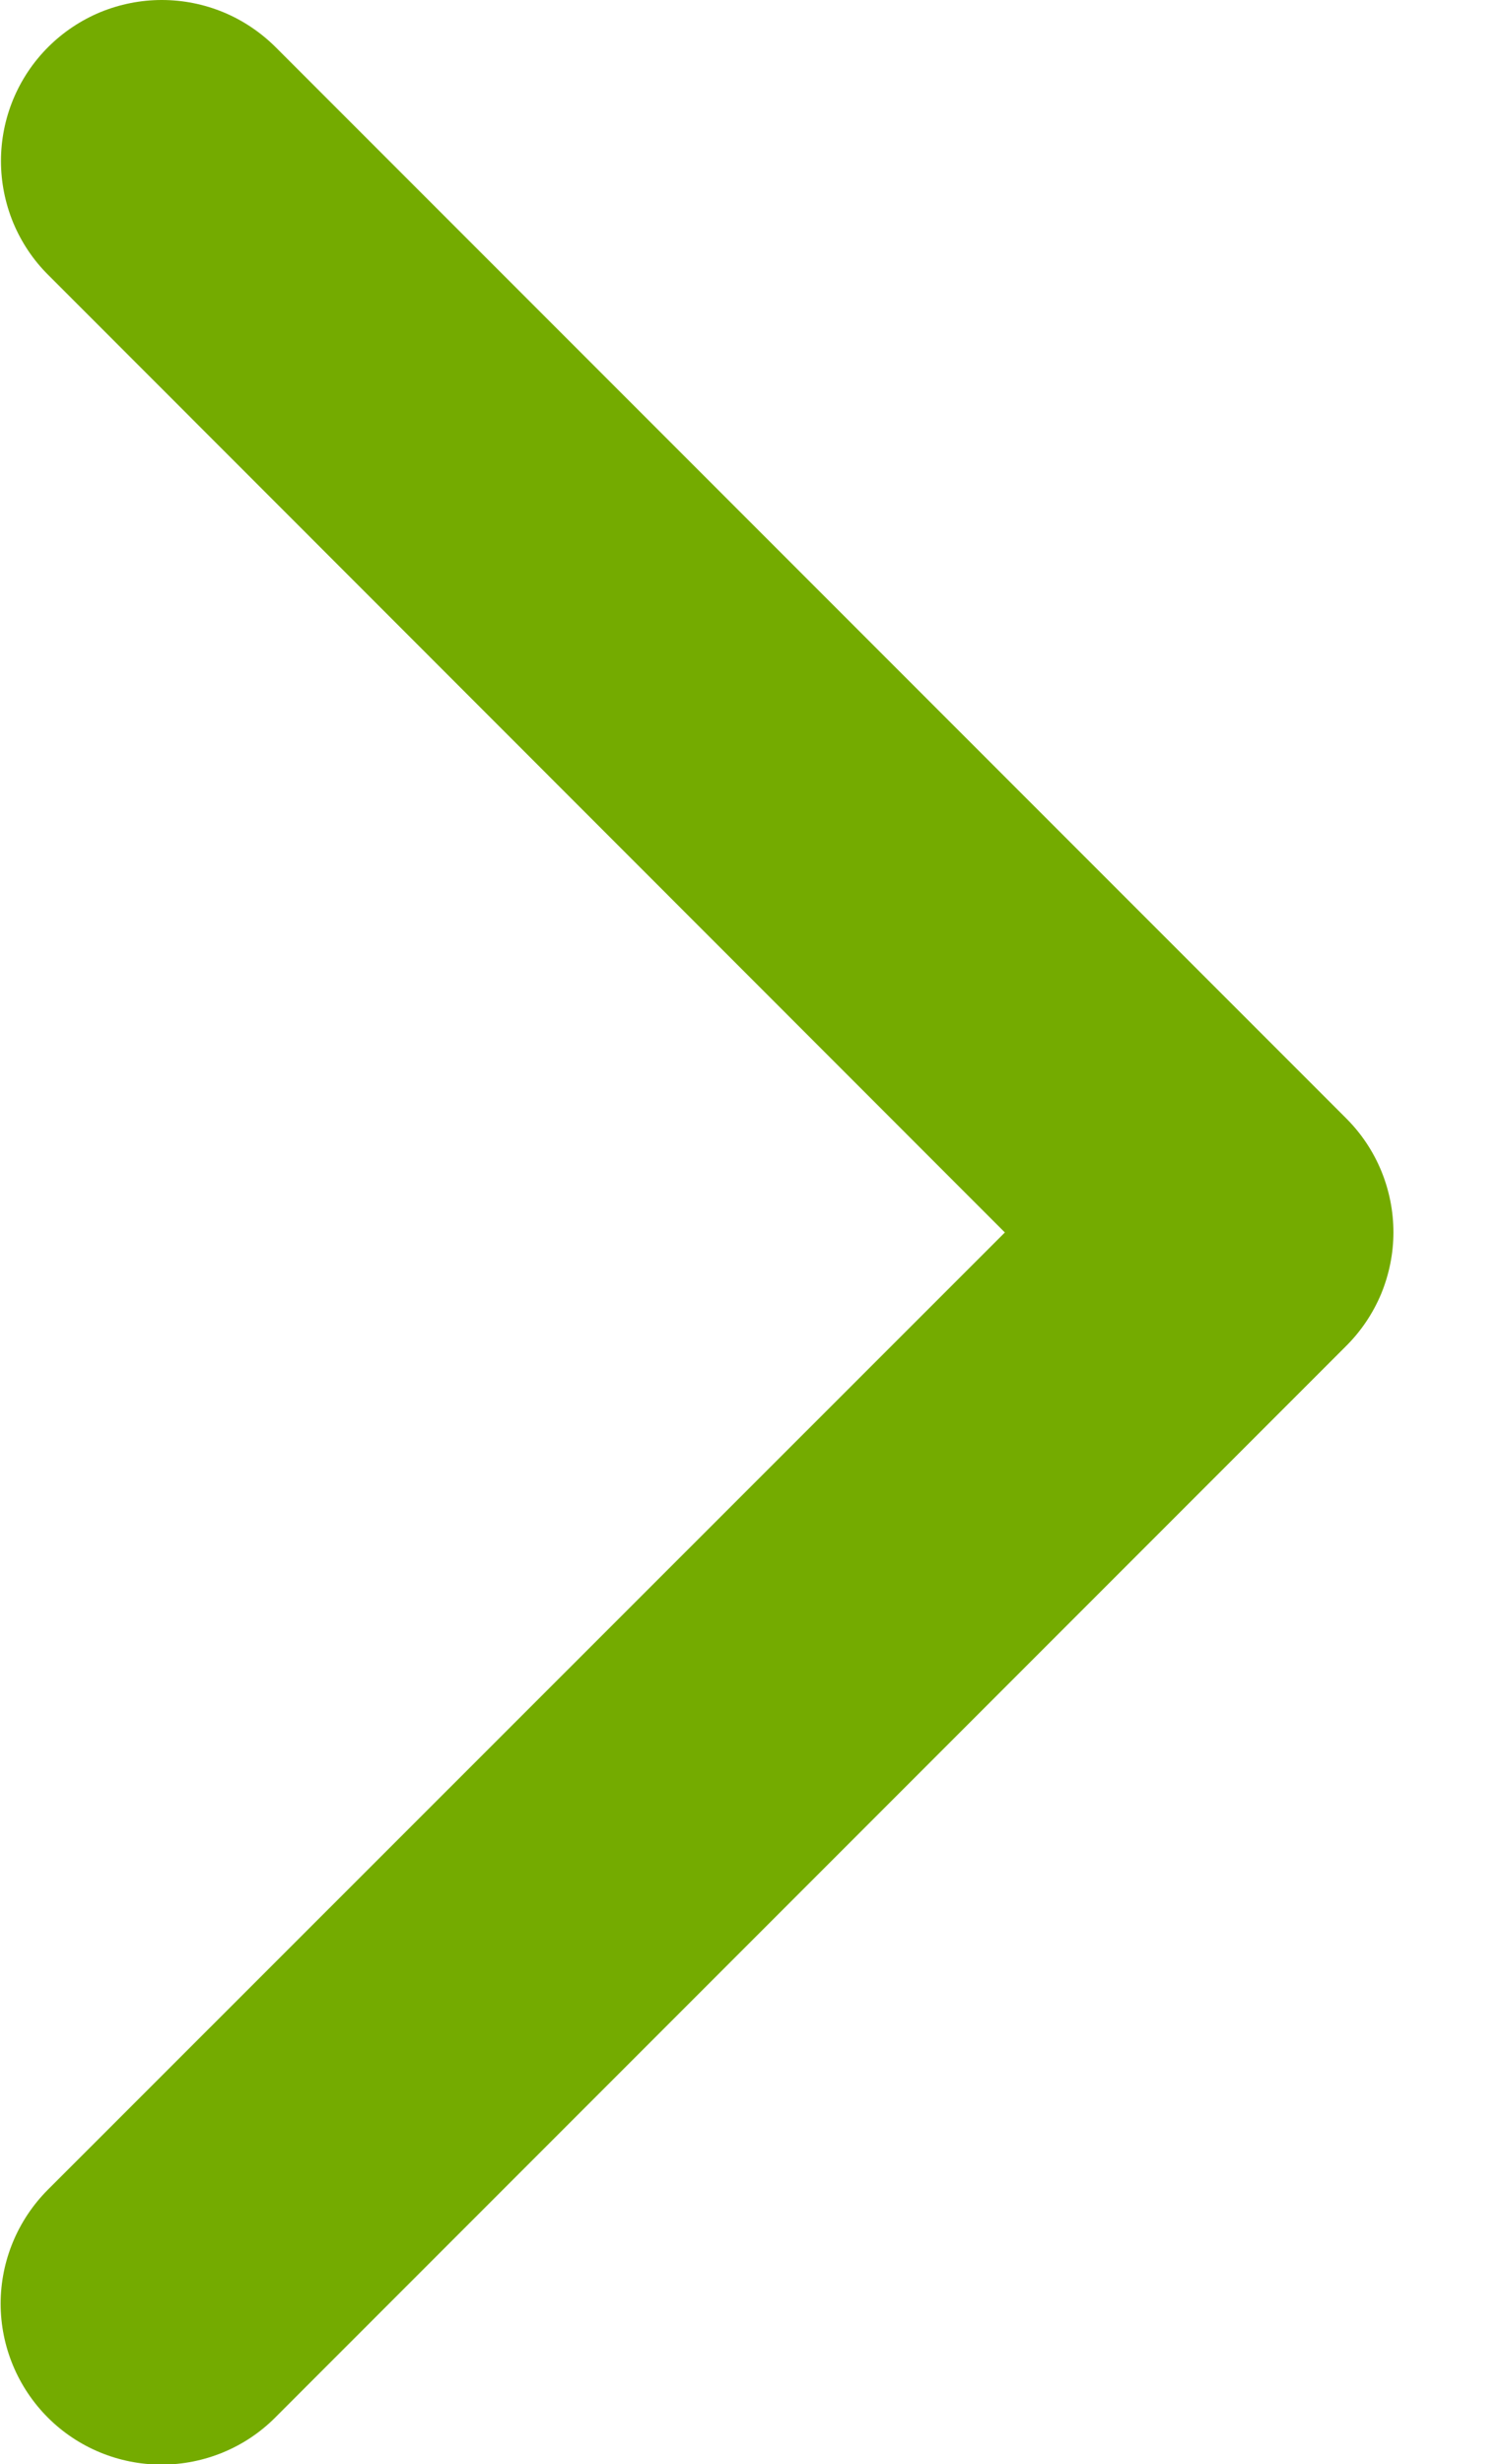 <svg width="14" height="23" viewBox="0 0 14 23" fill="none" xmlns="http://www.w3.org/2000/svg">
<path d="M12.571 12.565L2.571 22.565C2.29 22.847 1.907 23.005 1.509 23.005C1.11 23.005 0.728 22.847 0.446 22.565C0.165 22.283 0.006 21.901 0.006 21.503C0.006 21.104 0.165 20.722 0.446 20.44L9.385 11.504L0.449 2.565C0.309 2.426 0.199 2.26 0.123 2.078C0.048 1.895 0.009 1.7 0.009 1.503C0.009 1.305 0.048 1.11 0.123 0.928C0.199 0.745 0.309 0.58 0.449 0.44C0.588 0.301 0.754 0.19 0.936 0.114C1.119 0.039 1.314 -1.47018e-09 1.511 0C1.709 1.47018e-09 1.904 0.039 2.086 0.114C2.269 0.19 2.434 0.301 2.574 0.44L12.574 10.44C12.714 10.58 12.824 10.745 12.9 10.928C12.975 11.11 13.014 11.306 13.014 11.503C13.014 11.7 12.974 11.896 12.899 12.078C12.822 12.261 12.711 12.426 12.571 12.565Z" fill="#74AB00"/>
</svg>

